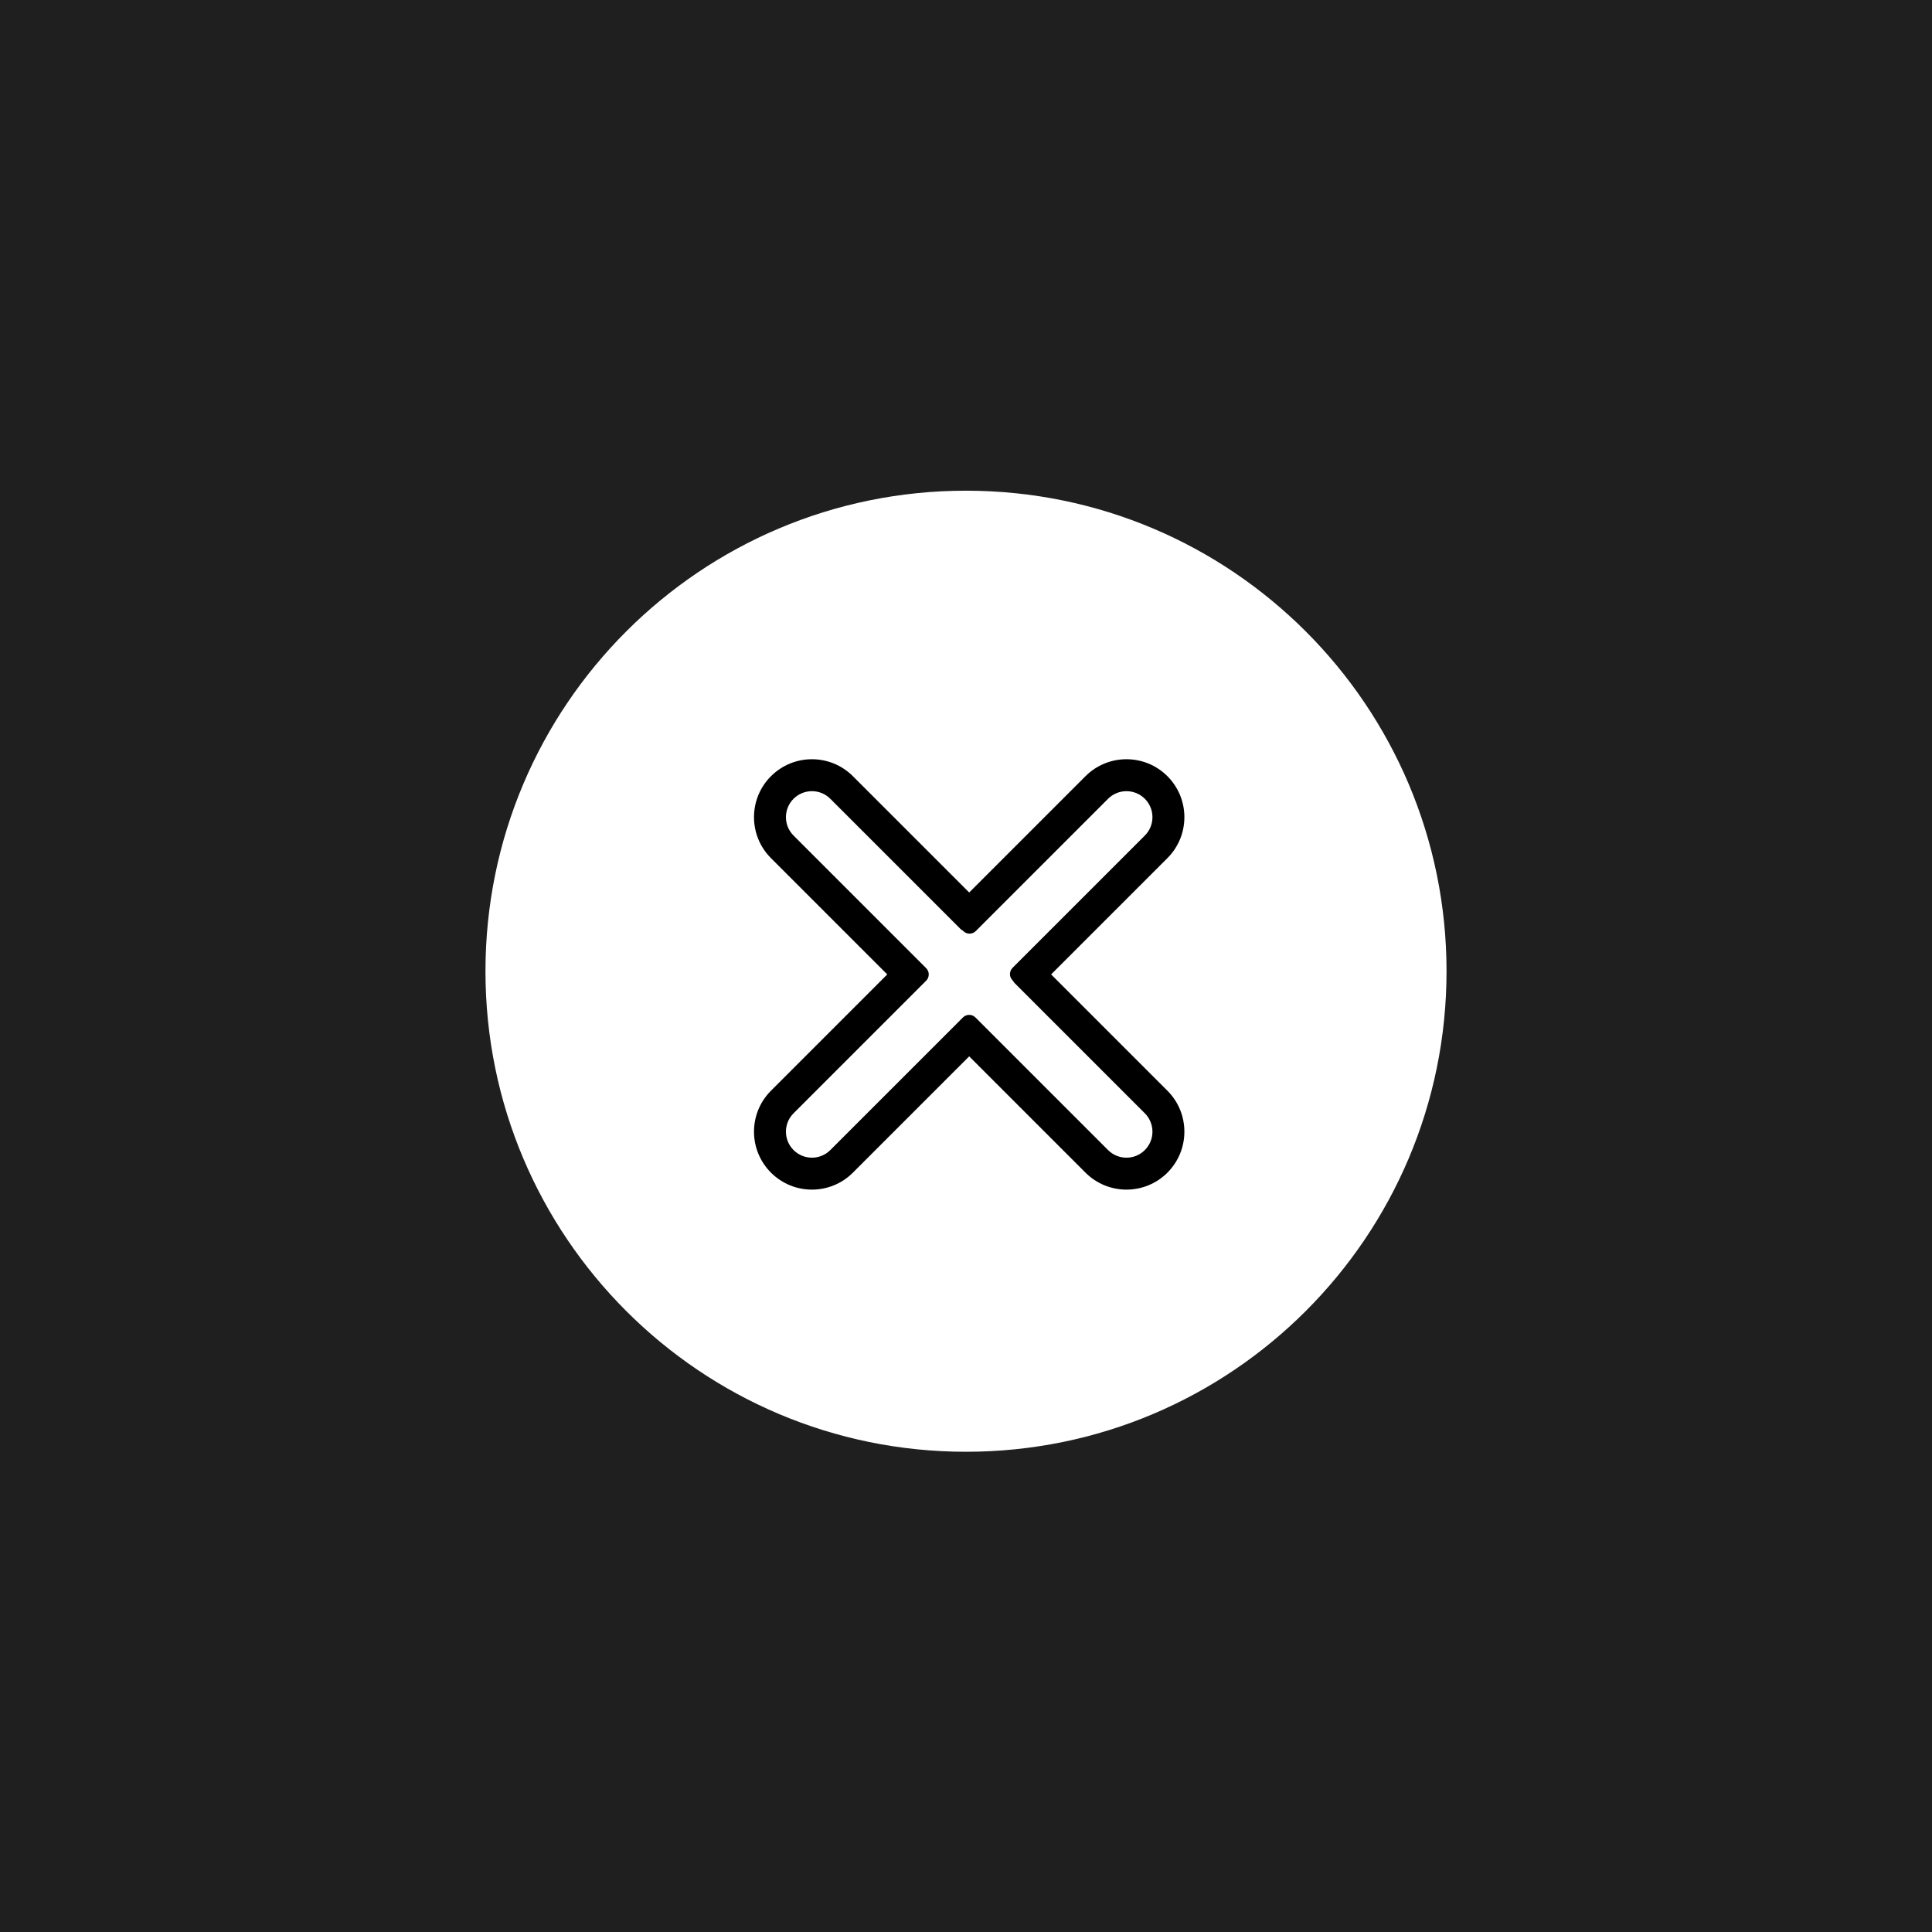 <svg xmlns="http://www.w3.org/2000/svg" width="300" height="300" viewBox="0 0 300 300" fill="none"><rect x="0" y="0" width="300" height="300" fill="#808080" stroke="none"/><g clip-path="url(#clip0_1117_101)"><rect width="300" height="300" fill="#1F1F1F"></rect><path d="M224.617 150.813C224.617 192.022 191.21 225.43 150 225.43C108.79 225.43 75.383 192.022 75.383 150.813C75.383 109.603 108.79 76.195 150 76.195C191.21 76.195 224.617 109.603 224.617 150.813Z" fill="white"></path><path fill-rule="evenodd" clip-rule="evenodd" d="M137.773 151.308L119.716 133.251C116.202 129.737 116.202 124.041 119.716 120.528C123.229 117.015 128.925 117.015 132.438 120.528L150.496 138.586L168.554 120.528C172.067 117.015 177.763 117.015 181.276 120.528C184.789 124.041 184.789 129.737 181.276 133.25L163.218 151.308L181.276 169.366C184.789 172.88 184.789 178.576 181.276 182.089C177.763 185.602 172.067 185.602 168.554 182.089L150.496 164.031L132.438 182.089C128.925 185.602 123.229 185.602 119.716 182.089C116.202 178.575 116.202 172.879 119.716 169.366L137.773 151.308ZM149.521 157.993C150.059 157.455 150.931 157.455 151.469 157.993L151.816 158.34C151.832 158.355 151.848 158.37 151.863 158.385L172.06 178.582C173.637 180.159 176.193 180.159 177.77 178.582C179.346 177.006 179.346 174.45 177.77 172.873L157.572 152.676C157.462 152.565 157.374 152.441 157.309 152.308L157.231 152.23C156.693 151.692 156.693 150.82 157.231 150.282L177.77 129.744C179.346 128.167 179.346 125.611 177.77 124.035C176.193 122.458 173.637 122.458 172.06 124.035L151.522 144.573C150.984 145.111 150.112 145.111 149.574 144.573L149.495 144.494C149.362 144.429 149.237 144.341 149.127 144.23L128.931 124.035C127.355 122.458 124.799 122.458 123.222 124.035C121.646 125.611 121.646 128.167 123.222 129.744L143.418 149.939C143.433 149.955 143.448 149.97 143.462 149.986L143.812 150.335C144.35 150.873 144.35 151.746 143.812 152.284L123.222 172.873C121.646 174.449 121.646 177.006 123.222 178.582C124.799 180.159 127.355 180.159 128.931 178.582L149.521 157.993Z" fill="black"></path></g><defs><clipPath id="clip0_1117_101"><rect width="300" height="300" fill="white"></rect></clipPath></defs></svg>
